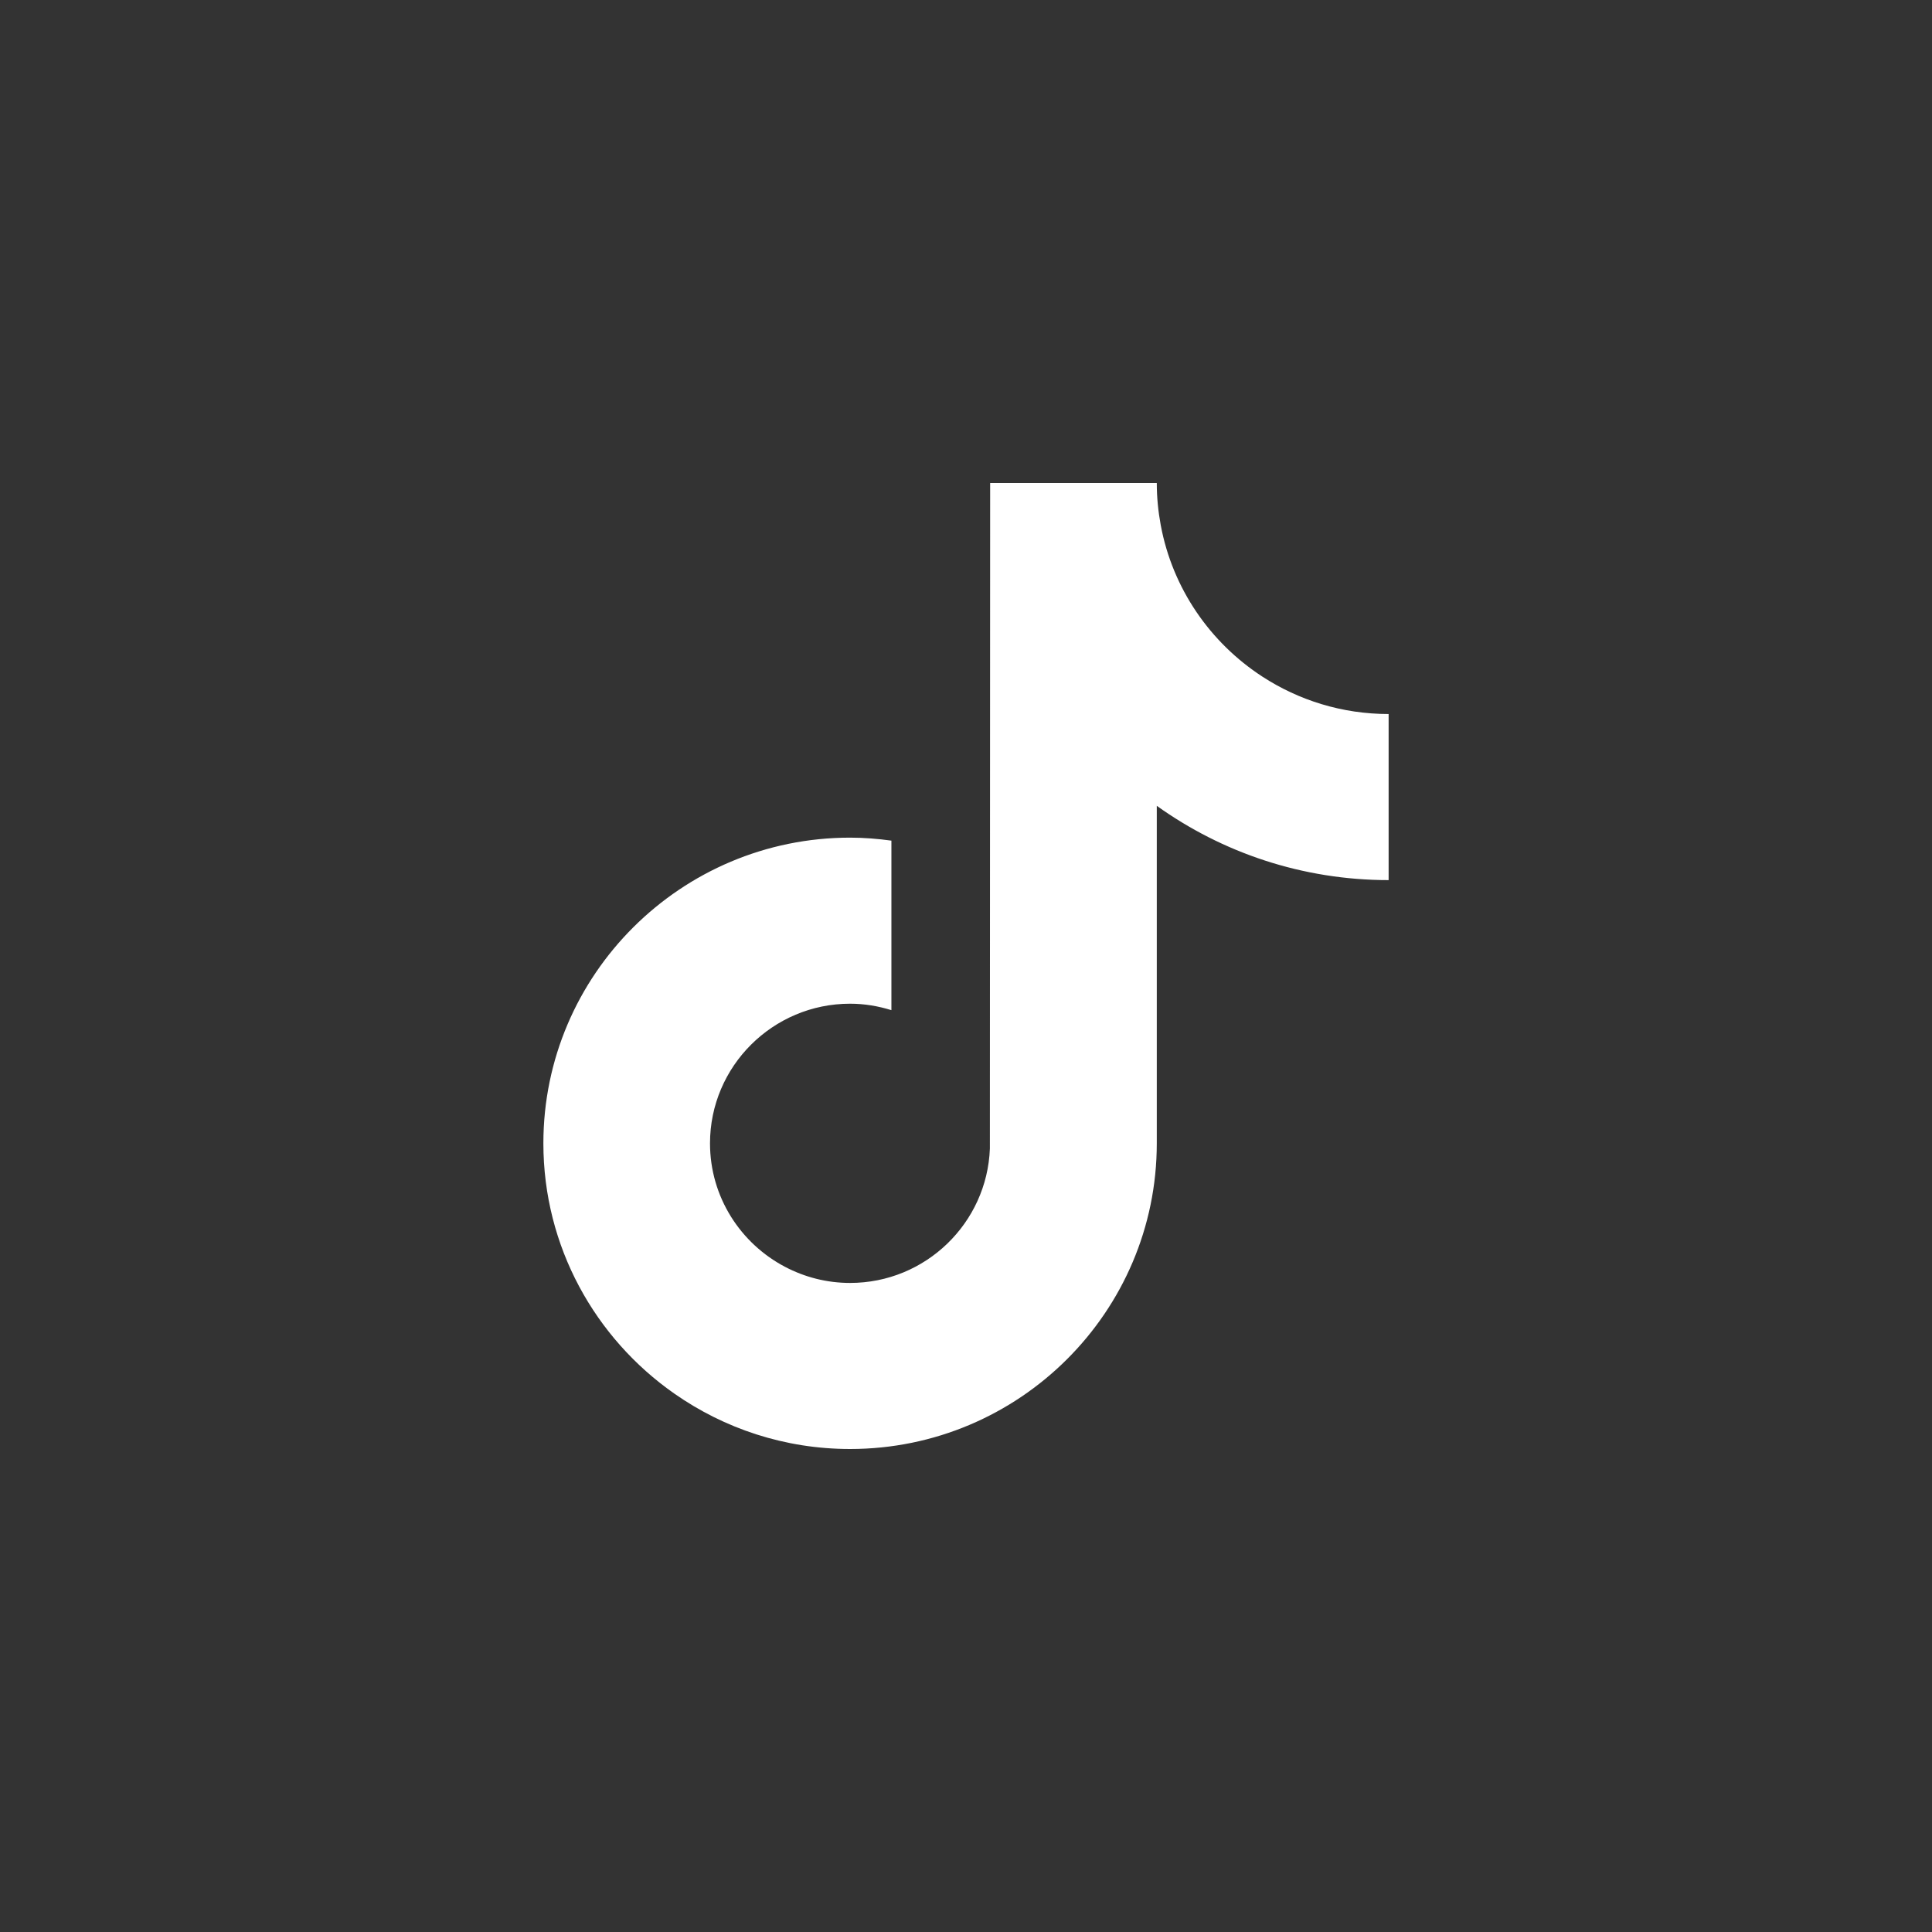 <svg width="64" height="64" viewBox="0 0 64 64" fill="none" xmlns="http://www.w3.org/2000/svg">
<rect x="0" y="0" width="64" height="64" fill="#333333" stroke="none"/>
<path d="M41.818 22.414C40.088 21.29 38.84 19.492 38.451 17.396C38.367 16.943 38.32 16.477 38.32 16H32.8L32.791 38.048C32.698 40.517 30.66 42.499 28.16 42.499C27.383 42.499 26.652 42.305 26.008 41.967C24.531 41.193 23.52 39.65 23.52 37.874C23.52 35.324 25.602 33.249 28.16 33.249C28.637 33.249 29.095 33.328 29.529 33.463V27.847C29.08 27.786 28.624 27.748 28.16 27.748C22.558 27.748 18 32.29 18 37.874C18 41.3 19.717 44.332 22.338 46.165C23.988 47.32 25.995 48 28.16 48C33.763 48 38.32 43.458 38.32 37.874L38.32 26.694C40.485 28.243 43.138 29.155 46 29.155V23.653C44.458 23.653 43.023 23.197 41.818 22.414Z" fill="white"/>
</svg>
